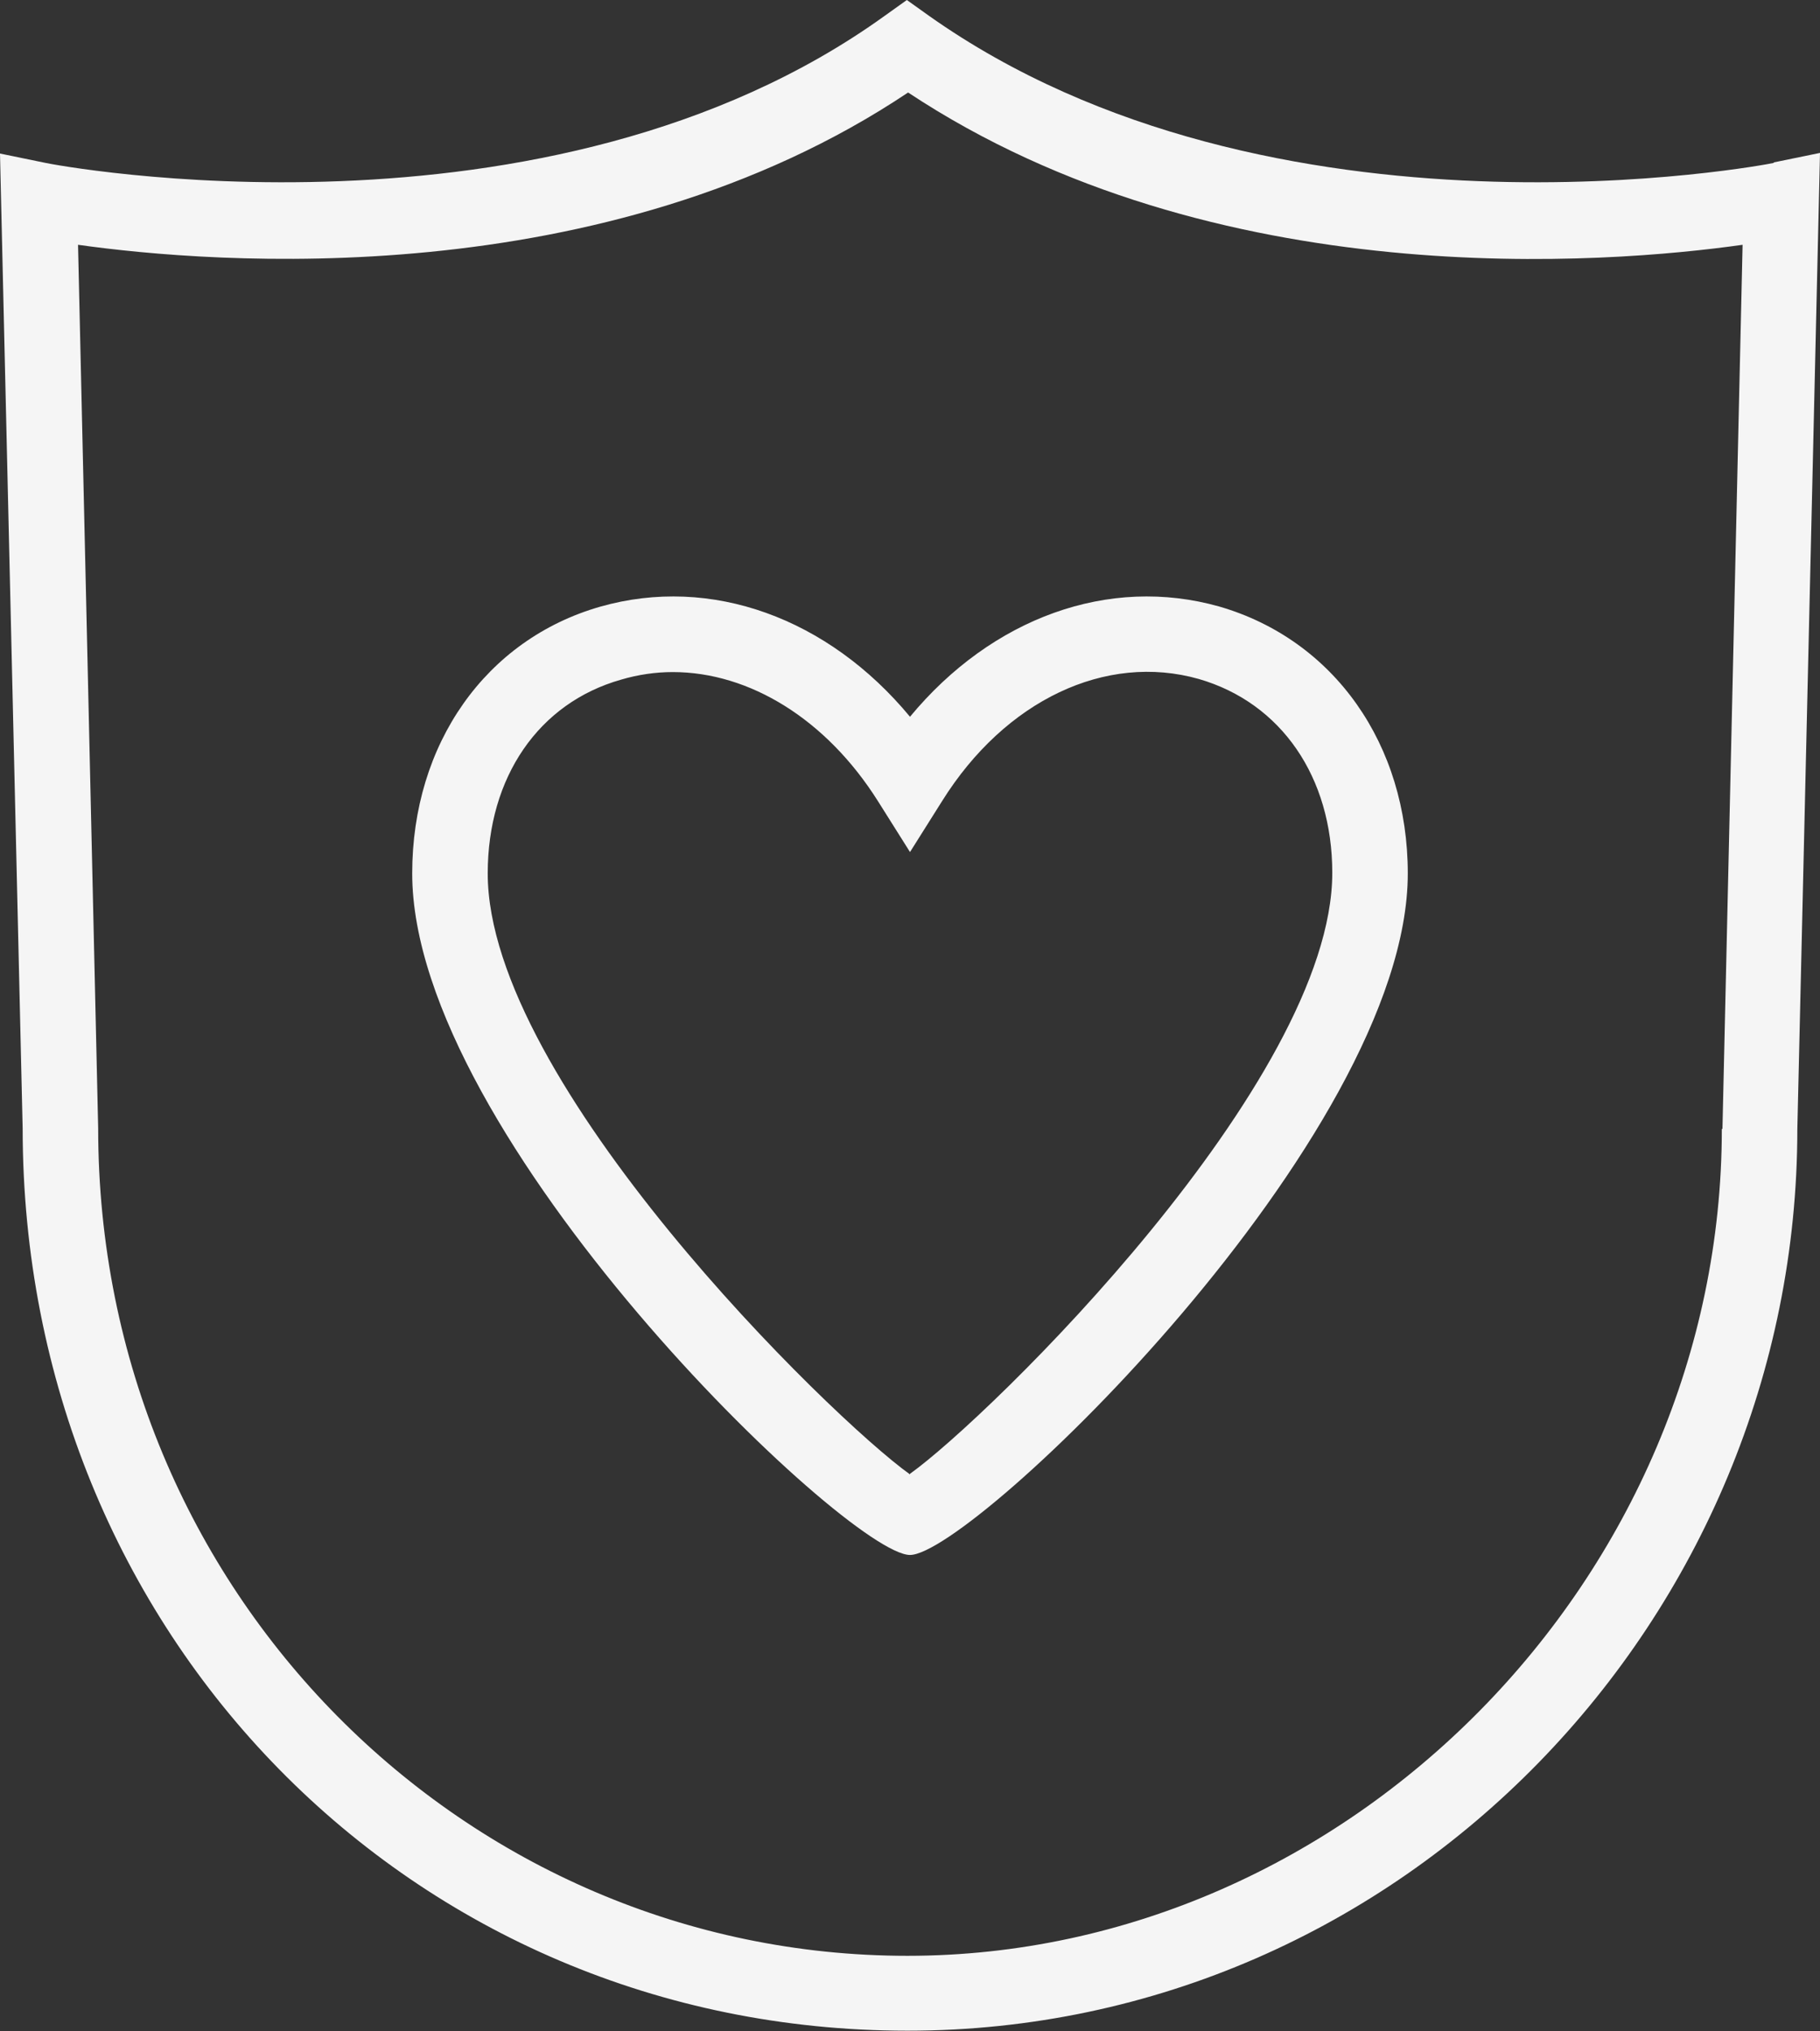 <svg xmlns="http://www.w3.org/2000/svg" id="Capa_2" data-name="Capa 2" viewBox="0 0 28.92 32.28"><rect x="0" y="0" width="28.92" height="32.28" fill="#333333" stroke="none"/><defs><style>      .cls-1 {        fill: #f5f5f5;      }    </style></defs><g id="Capa_1-2" data-name="Capa 1"><g><path class="cls-1" d="M28.18,2.59c-.08.02-7.95,1.53-13.42-2.34l-.35-.25-.35.25C8.69,4.12.81,2.61.73,2.59l-.73-.15.36,15.49c0,8.04,6.18,14.34,14.06,14.34s14.14-6.57,14.14-14.33l.36-15.51-.73.15ZM27.36,17.94c0,7.12-5.93,13.14-12.94,13.14S1.56,25.31,1.56,17.93l-.32-14.04c2.13.3,8.36.81,13.19-2.42,4.89,3.24,11.14,2.72,13.26,2.42l-.32,14.05Z"></path><path class="cls-1" d="M19.38,9.64c-1.76-.5-3.62.18-4.92,1.75-1.3-1.57-3.16-2.25-4.92-1.75-1.82.52-2.99,2.18-2.99,4.24,0,4.19,6.92,10.83,7.91,10.83s7.91-6.64,7.91-10.83c0-2.05-1.17-3.71-2.99-4.24ZM14.46,23.43c-1.26-.9-6.71-6.23-6.71-9.55,0-1.53.81-2.71,2.12-3.08.27-.08.55-.12.82-.12,1.22,0,2.44.75,3.26,2.05l.51.81.51-.81c1-1.6,2.6-2.36,4.08-1.94,1.31.38,2.12,1.56,2.12,3.08,0,3.32-5.45,8.65-6.71,9.55Z"></path></g></g></svg>